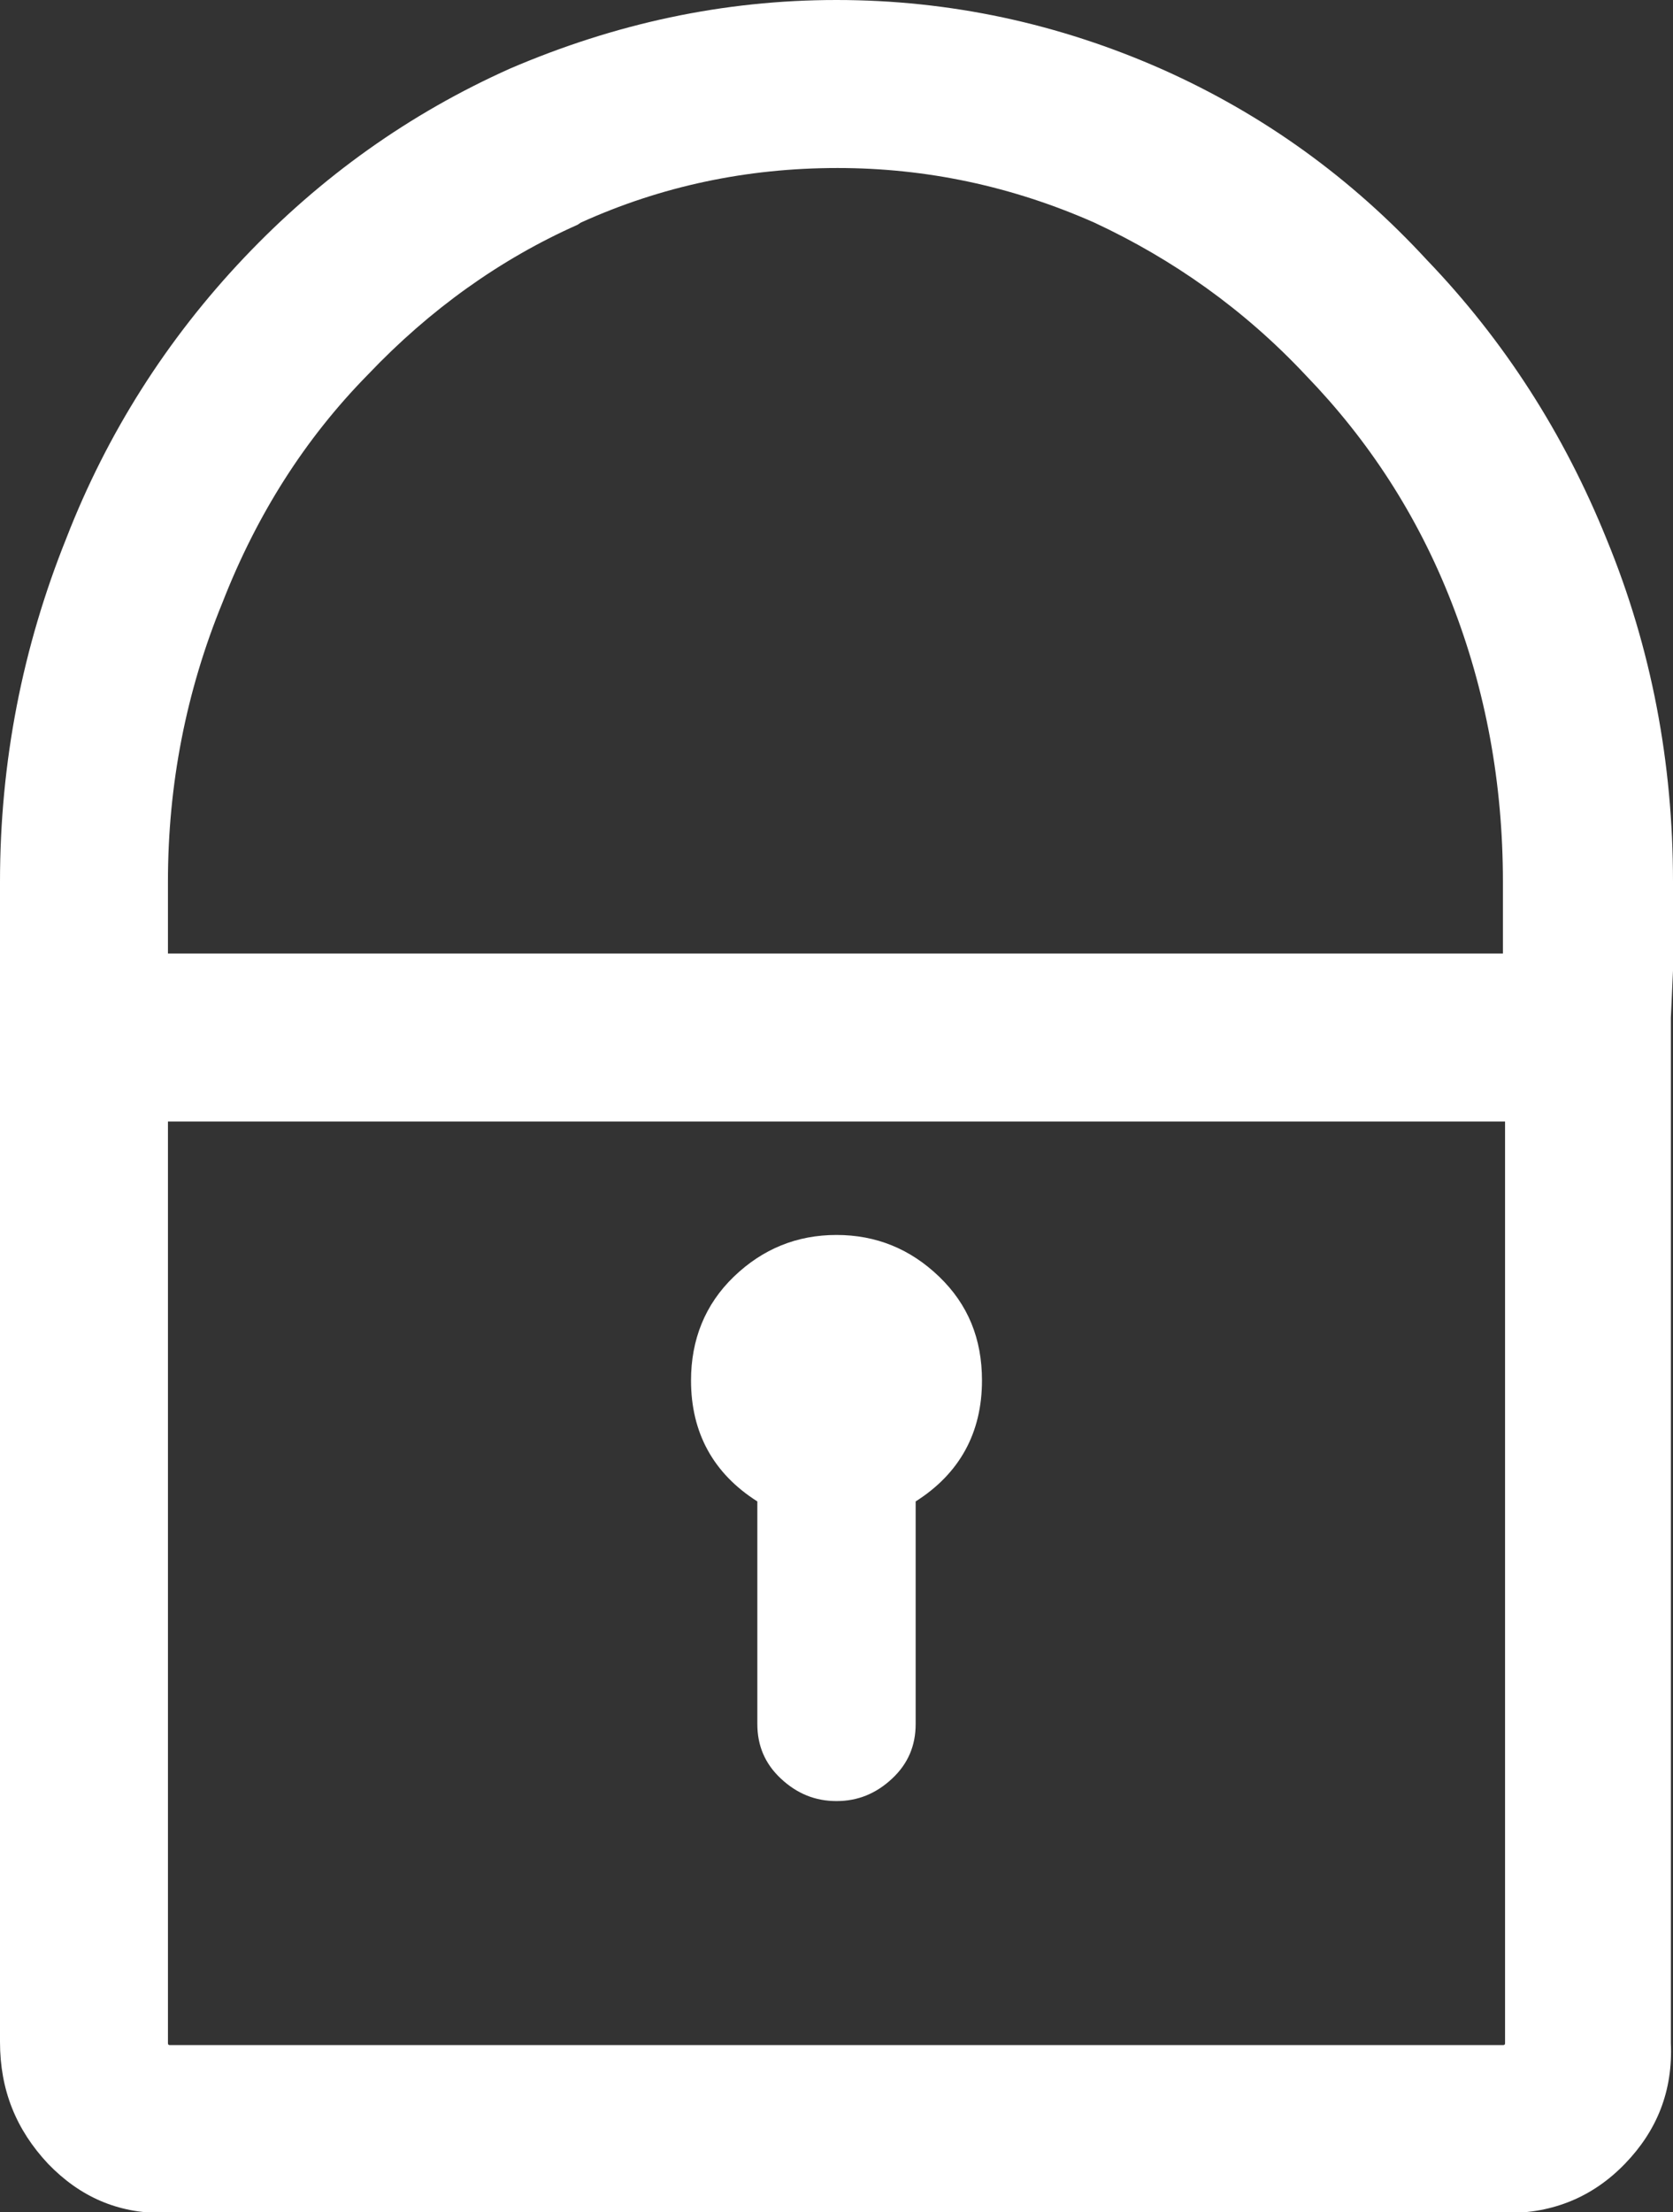 <?xml version="1.0" encoding="utf-8"?>
<!-- Generator: Adobe Illustrator 25.0.0, SVG Export Plug-In . SVG Version: 6.00 Build 0)  -->
<svg version="1.1" id="Layer_1" xmlns="http://www.w3.org/2000/svg" xmlns:xlink="http://www.w3.org/1999/xlink" x="0px" y="0px"
	 viewBox="0 0 15.64 20.67" style="enable-background:new 0 0 15.64 20.67;" xml:space="preserve">
<rect x="0" y="0" width="15.64" height="20.67" fill="#333333" stroke="none"/>
<style type="text/css">
	.st0{fill:#FFFFFF;}
</style>
<g>
	<path class="st0" d="M15.64,8.24v0.83l-0.02,0.44v9.58c0.02,0.45-0.13,0.82-0.43,1.13c-0.3,0.31-0.67,0.46-1.1,0.46H1.52
		c-0.42,0-0.77-0.15-1.07-0.46C0.15,19.9,0,19.53,0,19.08V8.24c0-1.12,0.21-2.19,0.62-3.21c0.38-0.98,0.94-1.86,1.66-2.62
		s1.55-1.35,2.49-1.77C5.75,0.22,6.76,0,7.82,0c1.06,0,2.08,0.22,3.05,0.65c0.94,0.42,1.76,1.01,2.47,1.78
		c0.72,0.75,1.28,1.62,1.68,2.61C15.44,6.06,15.64,7.13,15.64,8.24z M3.44,3.5C2.85,4.1,2.4,4.81,2.08,5.63
		c-0.34,0.83-0.51,1.7-0.51,2.61v0.67h12.48V8.24c0-0.92-0.16-1.79-0.48-2.61c-0.32-0.82-0.78-1.52-1.36-2.12
		c-0.58-0.62-1.25-1.09-1.98-1.43c-0.77-0.34-1.57-0.51-2.4-0.51c-0.85,0-1.65,0.17-2.4,0.51L5.4,2.1C4.68,2.42,4.02,2.89,3.44,3.5z
		 M1.57,10.48v8.61c0,0.02,0.01,0.02,0.02,0.02h12.46c0.02,0,0.02-0.01,0.02-0.02v-8.61H1.57z M6.46,12.9c0-0.38,0.13-0.71,0.4-0.97
		c0.27-0.26,0.59-0.39,0.96-0.39c0.37,0,0.69,0.13,0.96,0.39c0.27,0.26,0.4,0.58,0.4,0.97c0,0.49-0.21,0.87-0.62,1.13v2.08
		c0,0.2-0.07,0.37-0.22,0.51c-0.15,0.14-0.32,0.21-0.52,0.21c-0.2,0-0.37-0.07-0.52-0.21c-0.15-0.14-0.22-0.31-0.22-0.51v-2.08
		C6.67,13.77,6.46,13.39,6.46,12.9z"/>
</g>
</svg>
